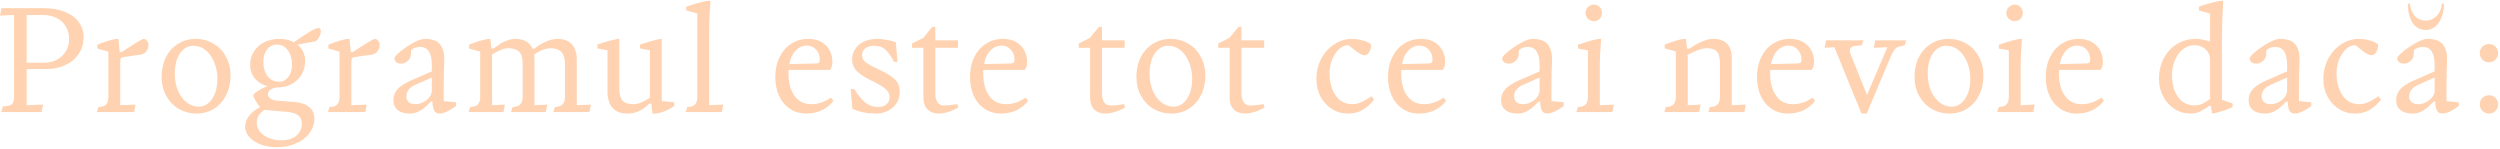 <?xml version="1.0" encoding="UTF-8"?> <svg xmlns="http://www.w3.org/2000/svg" width="1093" height="65" viewBox="0 0 1093 65" fill="none"><path d="M1.22 46.568L3.587 46.248C4.526 46.12 5.188 45.715 5.572 45.032C5.955 44.349 6.147 43.411 6.147 42.216V6.568L0.004 6.824L0.643 3.56H19.012C22.553 3.56 25.646 4.093 28.291 5.16C30.937 6.184 32.964 7.656 34.371 9.576C35.822 11.496 36.547 13.736 36.547 16.296C36.547 18.941 35.865 21.309 34.499 23.4C33.177 25.491 31.257 27.155 28.739 28.392C26.265 29.587 23.385 30.184 20.099 30.184H11.652V45.992L18.82 45.736L18.18 49H0.58L1.22 46.568ZM18.884 27.432C22.34 27.432 25.091 26.451 27.14 24.488C29.188 22.525 30.212 20.008 30.212 16.936C30.212 14.973 29.742 13.203 28.803 11.624C27.907 10.045 26.585 8.808 24.835 7.912C23.129 7.016 21.145 6.568 18.884 6.568H11.652V27.432H18.884ZM42.961 46.824L44.688 46.568C46.48 46.184 47.377 44.755 47.377 42.28V22.568L42.513 21.224V19.56C43.92 18.92 45.52 18.344 47.312 17.832C49.105 17.277 50.406 17 51.217 17H51.792L52.304 22.76H53.2L54.48 21.928C59.472 18.643 62.246 17 62.8 17C63.355 17 63.846 17.277 64.272 17.832C64.699 18.344 64.912 18.92 64.912 19.56C64.912 20.84 64.507 21.907 63.697 22.76C62.886 23.571 61.798 23.997 60.432 24.04L53.776 25C53.307 25.043 52.987 25.213 52.816 25.512C52.646 25.811 52.56 26.515 52.56 27.624V45.992L59.281 45.736L58.641 49H42.321L42.961 46.824ZM85.885 49.64C83.111 49.64 80.551 48.979 78.204 47.656C75.9 46.291 74.066 44.392 72.701 41.96C71.335 39.485 70.653 36.691 70.653 33.576C70.653 30.419 71.271 27.581 72.508 25.064C73.788 22.547 75.559 20.584 77.82 19.176C80.124 17.725 82.727 17 85.629 17C88.402 17 90.941 17.683 93.245 19.048C95.591 20.371 97.426 22.269 98.749 24.744C100.114 27.176 100.797 29.949 100.797 33.064C100.797 36.221 100.157 39.059 98.876 41.576C97.639 44.093 95.89 46.077 93.629 47.528C91.367 48.936 88.786 49.64 85.885 49.64ZM76.412 32.232C76.412 34.877 76.861 37.309 77.757 39.528C78.695 41.704 79.954 43.432 81.532 44.712C83.111 45.992 84.861 46.632 86.781 46.632C89.213 46.632 91.197 45.501 92.733 43.24C94.269 40.979 95.037 38.035 95.037 34.408C95.037 31.763 94.567 29.352 93.629 27.176C92.733 24.957 91.495 23.208 89.916 21.928C88.338 20.648 86.567 20.008 84.605 20.008C82.172 20.008 80.189 21.139 78.653 23.4C77.159 25.661 76.412 28.605 76.412 32.232ZM121.01 64.36C118.408 64.36 116.04 63.955 113.907 63.144C111.816 62.333 110.173 61.245 108.979 59.88C107.784 58.515 107.187 57.043 107.187 55.464C107.187 53.672 107.805 52.008 109.043 50.472C110.323 48.936 111.859 47.741 113.651 46.888C113.011 46.035 112.349 45.053 111.667 43.944C111.027 42.792 110.707 42.067 110.707 41.768C110.707 41.341 111.347 40.701 112.627 39.848C113.907 38.952 115.379 38.248 117.043 37.736C114.696 37.096 112.819 35.944 111.411 34.28C110.045 32.616 109.363 30.653 109.363 28.392C109.363 26.216 109.896 24.275 110.963 22.568C112.072 20.819 113.587 19.453 115.507 18.472C117.469 17.491 119.688 17 122.163 17C124.552 17 126.664 17.491 128.499 18.472L130.163 17.32C132.509 15.699 134.408 14.461 135.859 13.608C137.309 12.712 138.461 12.264 139.315 12.264C139.613 12.264 139.848 12.392 140.019 12.648C140.189 12.904 140.275 13.224 140.275 13.608C140.275 14.504 139.976 15.464 139.379 16.488C138.824 17.512 138.205 18.067 137.523 18.152L130.035 19.496C131.144 20.349 131.976 21.395 132.531 22.632C133.128 23.827 133.427 25.171 133.427 26.664C133.427 28.84 132.893 30.824 131.827 32.616C130.803 34.365 129.352 35.752 127.475 36.776C125.64 37.757 123.549 38.248 121.203 38.248C120.221 38.248 119.283 38.547 118.387 39.144C117.533 39.741 117.107 40.424 117.107 41.192C117.107 41.875 117.469 42.493 118.195 43.048C118.92 43.603 119.901 43.923 121.139 44.008L128.755 44.584C131.699 44.84 133.875 45.608 135.283 46.888C136.733 48.125 137.458 49.789 137.458 51.88C137.458 54.227 136.733 56.339 135.283 58.216C133.875 60.136 131.912 61.629 129.395 62.696C126.92 63.805 124.125 64.36 121.01 64.36ZM112.243 53.544C112.243 55.037 112.712 56.381 113.651 57.576C114.632 58.771 115.933 59.688 117.555 60.328C119.219 61.011 121.011 61.352 122.931 61.352C125.875 61.352 128.115 60.648 129.651 59.24C131.187 57.875 131.955 56.104 131.955 53.928C131.955 50.984 129.864 49.32 125.683 48.936L115.635 48.04C113.373 49.533 112.243 51.368 112.243 53.544ZM115.123 26.92C115.123 29.608 115.763 31.763 117.043 33.384C118.323 34.963 119.987 35.752 122.035 35.752C123.656 35.752 125 35.048 126.067 33.64C127.133 32.232 127.667 30.483 127.667 28.392C127.667 25.704 127.048 23.549 125.811 21.928C124.616 20.307 123.016 19.496 121.01 19.496C119.261 19.496 117.832 20.221 116.723 21.672C115.656 23.08 115.123 24.829 115.123 26.92ZM144.023 46.824L145.751 46.568C147.543 46.184 148.439 44.755 148.439 42.28V22.568L143.575 21.224V19.56C144.983 18.92 146.583 18.344 148.375 17.832C150.167 17.277 151.468 17 152.279 17H152.855L153.367 22.76H154.263L155.543 21.928C160.535 18.643 163.308 17 163.863 17C164.418 17 164.908 17.277 165.335 17.832C165.762 18.344 165.975 18.92 165.975 19.56C165.975 20.84 165.57 21.907 164.759 22.76C163.948 23.571 162.86 23.997 161.495 24.04L154.839 25C154.37 25.043 154.05 25.213 153.879 25.512C153.708 25.811 153.623 26.515 153.623 27.624V45.992L160.343 45.736L159.703 49H143.383L144.023 46.824ZM192.252 49.64C191.1 49.64 190.289 49.213 189.82 48.36C189.35 47.464 189.094 46.141 189.052 44.392H188.412C187.217 45.587 186.236 46.525 185.468 47.208C184.7 47.848 183.761 48.424 182.652 48.936C181.585 49.405 180.39 49.64 179.068 49.64C176.849 49.64 175.1 49.128 173.82 48.104C172.582 47.037 171.964 45.629 171.964 43.88C171.964 42.003 172.561 40.381 173.756 39.016C174.993 37.651 176.977 36.371 179.708 35.176L188.796 31.208V28.392C188.796 23.144 187.089 20.52 183.676 20.52C182.908 20.52 182.161 20.648 181.436 20.904C180.753 21.16 180.198 21.501 179.772 21.928L179.58 24.232C179.494 25.213 179.004 26.067 178.108 26.792C177.254 27.475 176.337 27.816 175.356 27.816C174.374 27.816 173.628 27.56 173.116 27.048C172.646 26.536 172.411 26.045 172.411 25.576C172.411 24.979 173.265 23.976 174.972 22.568C176.678 21.16 178.577 19.88 180.668 18.728C182.801 17.576 184.465 17 185.66 17C188.945 17 191.206 17.832 192.444 19.496C193.724 21.117 194.321 23.421 194.236 26.408C194.065 29.608 193.98 33.832 193.98 39.08V44.2L199.356 44.712V46.376C197.905 47.443 196.561 48.253 195.324 48.808C194.086 49.363 193.062 49.64 192.252 49.64ZM177.66 42.216C177.66 43.155 177.98 43.944 178.62 44.584C179.302 45.224 180.326 45.544 181.692 45.544C183.185 45.544 184.678 45.032 186.172 44.008C187.665 42.941 188.54 41.64 188.796 40.104V33.896L181.436 37.16C178.918 38.312 177.66 39.997 177.66 42.216ZM242.579 46.824L244.243 46.568C246.078 46.141 246.995 44.712 246.995 42.28V27.752C246.995 23.315 244.926 21.096 240.787 21.096C239.72 21.096 238.504 21.352 237.139 21.864C235.816 22.376 234.622 23.037 233.555 23.848C233.64 24.787 233.683 25.512 233.683 26.024V45.992L239.251 45.736L238.611 49H223.443L224.083 46.824L225.747 46.568C227.582 46.141 228.499 44.712 228.499 42.28V27.752C228.499 25.235 227.966 23.507 226.899 22.568C225.875 21.587 224.339 21.096 222.291 21.096C221.224 21.096 220.136 21.331 219.027 21.8C217.918 22.227 216.616 22.909 215.123 23.848V45.992L220.755 45.736L220.115 49H204.883L205.523 46.824L207.251 46.568C209.043 46.184 209.939 44.755 209.939 42.28V22.568L205.075 21.224V19.56C206.27 19.005 207.827 18.451 209.747 17.896C211.667 17.299 212.99 17 213.715 17H214.355L214.867 21.224H215.763C216.019 21.053 216.723 20.563 217.875 19.752C219.027 18.899 220.243 18.237 221.523 17.768C222.803 17.256 224.062 17 225.299 17C229.054 17 231.571 18.429 232.851 21.288H233.683C234.835 20.264 236.35 19.304 238.227 18.408C240.147 17.469 242.003 17 243.795 17C246.568 17 248.659 17.811 250.067 19.432C251.475 21.053 252.179 23.251 252.179 26.024V45.992L258.323 45.736L257.683 49H241.939L242.579 46.824ZM274.176 49.64C271.36 49.64 269.226 48.808 267.776 47.144C266.325 45.48 265.6 43.133 265.6 40.104V21.992L261.184 21.16V19.496C264.128 18.429 267.114 17.597 270.144 17H270.784V38.888C270.784 41.277 271.253 42.984 272.192 44.008C273.173 45.032 274.73 45.544 276.864 45.544C277.973 45.544 279.104 45.309 280.256 44.84C281.408 44.371 282.709 43.667 284.16 42.728V21.992L279.808 21.16V19.496C283.05 18.387 286.037 17.555 288.768 17H289.344V44.2L294.784 44.712V46.376C291.498 48.552 288.533 49.64 285.888 49.64H285.248L284.736 45.352H283.84C282.517 46.675 281.088 47.72 279.552 48.488C278.058 49.256 276.266 49.64 274.176 49.64ZM300.456 46.824L302.184 46.568C303.08 46.355 303.741 45.907 304.168 45.224C304.637 44.541 304.872 43.56 304.872 42.28V5.928L300.008 4.584V2.92C301.672 2.323 303.549 1.747 305.64 1.192C307.731 0.637 309.203 0.36 310.056 0.36H310.632C310.248 5.096 310.056 9.341 310.056 13.096V45.992L316.2 45.736L315.56 49H299.816L300.456 46.824ZM352.533 49.64C349.802 49.64 347.413 48.957 345.365 47.592C343.317 46.227 341.738 44.349 340.629 41.96C339.52 39.528 338.965 36.797 338.965 33.768C338.965 30.44 339.584 27.517 340.821 25C342.058 22.44 343.765 20.477 345.941 19.112C348.16 17.704 350.656 17 353.429 17C356.586 17 359.125 17.939 361.045 19.816C362.965 21.693 363.925 24.147 363.925 27.176C363.925 28.541 363.584 29.672 362.901 30.568H344.789C344.746 30.909 344.725 31.421 344.725 32.104C344.725 36.157 345.6 39.421 347.349 41.896C349.098 44.328 351.53 45.544 354.645 45.544C357.717 45.544 360.597 44.584 363.285 42.664L364.373 44.072C363.05 45.821 361.386 47.187 359.381 48.168C357.376 49.149 355.093 49.64 352.533 49.64ZM356.693 27.752C357.376 27.709 357.824 27.581 358.037 27.368C358.293 27.112 358.421 26.685 358.421 26.088C358.421 24.296 357.866 22.824 356.757 21.672C355.69 20.52 354.368 19.944 352.789 19.944C350.869 19.944 349.226 20.669 347.861 22.12C346.496 23.528 345.578 25.491 345.109 28.008L356.693 27.752ZM382.912 49.64C379.157 49.64 375.744 48.957 372.672 47.592L371.904 38.952H373.504C374.997 41.427 376.555 43.347 378.176 44.712C379.797 46.077 381.739 46.76 384 46.76C385.365 46.76 386.517 46.397 387.456 45.672C388.437 44.947 388.928 43.88 388.928 42.472C388.928 41.149 388.352 39.976 387.2 38.952C386.048 37.928 384.107 36.755 381.376 35.432C378.304 33.981 376.064 32.552 374.656 31.144C373.248 29.736 372.544 27.965 372.544 25.832C372.544 24.296 372.971 22.867 373.824 21.544C374.677 20.179 375.915 19.091 377.536 18.28C379.2 17.427 381.184 17 383.488 17C384.853 17 386.283 17.149 387.776 17.448C389.269 17.704 390.571 18.045 391.68 18.472L392.384 27.048H390.848C389.611 24.573 388.352 22.781 387.072 21.672C385.792 20.563 384.213 20.008 382.336 20.008C380.715 20.008 379.392 20.371 378.368 21.096C377.387 21.821 376.896 22.845 376.896 24.168C376.896 25.405 377.451 26.451 378.56 27.304C379.712 28.157 381.739 29.245 384.64 30.568C387.797 32.061 390.037 33.469 391.36 34.792C392.683 36.115 393.344 37.885 393.344 40.104C393.344 42.877 392.363 45.16 390.4 46.952C388.437 48.744 385.941 49.64 382.912 49.64ZM410.507 49.64C408.374 49.64 406.71 49.043 405.515 47.848C404.32 46.653 403.723 44.968 403.723 42.792V20.904H398.731V19.048L403.659 16.552L407.563 11.752H408.907V17.64H418.827V20.904H408.907V40.808C408.907 42.429 409.227 43.731 409.867 44.712C410.507 45.651 411.446 46.12 412.683 46.12C414.432 46.12 416.374 45.907 418.507 45.48L419.019 46.952C417.782 47.72 416.374 48.36 414.795 48.872C413.216 49.384 411.787 49.64 410.507 49.64ZM437.658 49.64C434.927 49.64 432.538 48.957 430.49 47.592C428.442 46.227 426.863 44.349 425.754 41.96C424.645 39.528 424.09 36.797 424.09 33.768C424.09 30.44 424.709 27.517 425.946 25C427.183 22.44 428.89 20.477 431.066 19.112C433.285 17.704 435.781 17 438.554 17C441.711 17 444.25 17.939 446.17 19.816C448.09 21.693 449.05 24.147 449.05 27.176C449.05 28.541 448.709 29.672 448.026 30.568H429.914C429.871 30.909 429.85 31.421 429.85 32.104C429.85 36.157 430.725 39.421 432.474 41.896C434.223 44.328 436.655 45.544 439.77 45.544C442.842 45.544 445.722 44.584 448.41 42.664L449.498 44.072C448.175 45.821 446.511 47.187 444.506 48.168C442.501 49.149 440.218 49.64 437.658 49.64ZM441.818 27.752C442.501 27.709 442.949 27.581 443.162 27.368C443.418 27.112 443.546 26.685 443.546 26.088C443.546 24.296 442.991 22.824 441.882 21.672C440.815 20.52 439.493 19.944 437.914 19.944C435.994 19.944 434.351 20.669 432.986 22.12C431.621 23.528 430.703 25.491 430.234 28.008L441.818 27.752ZM483.382 49.64C481.249 49.64 479.585 49.043 478.39 47.848C477.195 46.653 476.598 44.968 476.598 42.792V20.904H471.606V19.048L476.534 16.552L480.438 11.752H481.782V17.64H491.702V20.904H481.782V40.808C481.782 42.429 482.102 43.731 482.742 44.712C483.382 45.651 484.321 46.12 485.558 46.12C487.307 46.12 489.249 45.907 491.382 45.48L491.894 46.952C490.657 47.72 489.249 48.36 487.67 48.872C486.091 49.384 484.662 49.64 483.382 49.64ZM512.072 49.64C509.299 49.64 506.739 48.979 504.392 47.656C502.088 46.291 500.253 44.392 498.888 41.96C497.523 39.485 496.84 36.691 496.84 33.576C496.84 30.419 497.459 27.581 498.696 25.064C499.976 22.547 501.747 20.584 504.008 19.176C506.312 17.725 508.915 17 511.816 17C514.589 17 517.128 17.683 519.432 19.048C521.779 20.371 523.613 22.269 524.936 24.744C526.301 27.176 526.984 29.949 526.984 33.064C526.984 36.221 526.344 39.059 525.064 41.576C523.827 44.093 522.077 46.077 519.816 47.528C517.555 48.936 514.973 49.64 512.072 49.64ZM502.6 32.232C502.6 34.877 503.048 37.309 503.944 39.528C504.883 41.704 506.141 43.432 507.72 44.712C509.299 45.992 511.048 46.632 512.968 46.632C515.4 46.632 517.384 45.501 518.92 43.24C520.456 40.979 521.224 38.035 521.224 34.408C521.224 31.763 520.755 29.352 519.816 27.176C518.92 24.957 517.683 23.208 516.104 21.928C514.525 20.648 512.755 20.008 510.792 20.008C508.36 20.008 506.376 21.139 504.84 23.4C503.347 25.661 502.6 28.605 502.6 32.232ZM544.382 49.64C542.249 49.64 540.585 49.043 539.39 47.848C538.195 46.653 537.598 44.968 537.598 42.792V20.904H532.606V19.048L537.534 16.552L541.438 11.752H542.782V17.64H552.702V20.904H542.782V40.808C542.782 42.429 543.102 43.731 543.742 44.712C544.382 45.651 545.321 46.12 546.558 46.12C548.307 46.12 550.249 45.907 552.382 45.48L552.894 46.952C551.657 47.72 550.249 48.36 548.67 48.872C547.091 49.384 545.662 49.64 544.382 49.64ZM589.288 49.64C586.728 49.64 584.402 48.979 582.312 47.656C580.221 46.333 578.557 44.52 577.32 42.216C576.125 39.912 575.528 37.373 575.528 34.6C575.528 31.357 576.232 28.392 577.64 25.704C579.048 23.016 580.946 20.904 583.336 19.368C585.725 17.789 588.328 17 591.144 17C592.509 17 593.832 17.171 595.112 17.512C596.392 17.811 597.437 18.173 598.248 18.6C599.058 19.027 599.464 19.389 599.464 19.688C599.464 20.797 599.186 21.821 598.632 22.76C598.12 23.699 597.437 24.168 596.584 24.168C595.602 24.168 594.173 23.421 592.296 21.928L589.672 19.816H588.968C587.816 19.816 586.642 20.371 585.448 21.48C584.253 22.589 583.25 24.083 582.44 25.96C581.672 27.795 581.288 29.779 581.288 31.912C581.288 35.88 582.162 39.144 583.912 41.704C585.704 44.264 588.114 45.544 591.144 45.544C592.466 45.544 593.768 45.267 595.048 44.712C596.37 44.115 597.906 43.24 599.656 42.088L600.744 43.56C599.25 45.48 597.586 46.973 595.752 48.04C593.96 49.107 591.805 49.64 589.288 49.64ZM620.408 49.64C617.677 49.64 615.288 48.957 613.24 47.592C611.192 46.227 609.613 44.349 608.504 41.96C607.395 39.528 606.84 36.797 606.84 33.768C606.84 30.44 607.459 27.517 608.696 25C609.933 22.44 611.64 20.477 613.816 19.112C616.035 17.704 618.531 17 621.304 17C624.461 17 627 17.939 628.92 19.816C630.84 21.693 631.8 24.147 631.8 27.176C631.8 28.541 631.459 29.672 630.776 30.568H612.664C612.621 30.909 612.6 31.421 612.6 32.104C612.6 36.157 613.475 39.421 615.224 41.896C616.973 44.328 619.405 45.544 622.52 45.544C625.592 45.544 628.472 44.584 631.16 42.664L632.248 44.072C630.925 45.821 629.261 47.187 627.256 48.168C625.251 49.149 622.968 49.64 620.408 49.64ZM624.568 27.752C625.251 27.709 625.699 27.581 625.912 27.368C626.168 27.112 626.296 26.685 626.296 26.088C626.296 24.296 625.741 22.824 624.632 21.672C623.565 20.52 622.243 19.944 620.664 19.944C618.744 19.944 617.101 20.669 615.736 22.12C614.371 23.528 613.453 25.491 612.984 28.008L624.568 27.752ZM676.564 49.64C675.412 49.64 674.601 49.213 674.132 48.36C673.663 47.464 673.407 46.141 673.364 44.392H672.724C671.529 45.587 670.548 46.525 669.78 47.208C669.012 47.848 668.073 48.424 666.964 48.936C665.897 49.405 664.703 49.64 663.38 49.64C661.161 49.64 659.412 49.128 658.132 48.104C656.895 47.037 656.276 45.629 656.276 43.88C656.276 42.003 656.873 40.381 658.068 39.016C659.305 37.651 661.289 36.371 664.02 35.176L673.108 31.208V28.392C673.108 23.144 671.401 20.52 667.988 20.52C667.22 20.52 666.473 20.648 665.748 20.904C665.065 21.16 664.511 21.501 664.084 21.928L663.892 24.232C663.807 25.213 663.316 26.067 662.42 26.792C661.567 27.475 660.649 27.816 659.668 27.816C658.687 27.816 657.94 27.56 657.428 27.048C656.959 26.536 656.724 26.045 656.724 25.576C656.724 24.979 657.577 23.976 659.284 22.568C660.991 21.16 662.889 19.88 664.98 18.728C667.113 17.576 668.777 17 669.972 17C673.257 17 675.519 17.832 676.756 19.496C678.036 21.117 678.633 23.421 678.548 26.408C678.377 29.608 678.292 33.832 678.292 39.08V44.2L683.668 44.712V46.376C682.217 47.443 680.873 48.253 679.636 48.808C678.399 49.363 677.375 49.64 676.564 49.64ZM661.972 42.216C661.972 43.155 662.292 43.944 662.932 44.584C663.615 45.224 664.639 45.544 666.004 45.544C667.497 45.544 668.991 45.032 670.484 44.008C671.977 42.941 672.852 41.64 673.108 40.104V33.896L665.748 37.16C663.231 38.312 661.972 39.997 661.972 42.216ZM689.836 46.824L691.564 46.568C692.46 46.355 693.121 45.907 693.548 45.224C694.017 44.541 694.252 43.56 694.252 42.28V21.992L689.9 21.224V19.56C694.892 17.853 698.07 17 699.436 17H700.012C699.628 22.163 699.436 25.789 699.436 27.88V45.992L705.58 45.736L704.94 49H689.196L689.836 46.824ZM696.876 9.256C695.852 9.256 694.977 8.915 694.252 8.232C693.526 7.507 693.164 6.653 693.164 5.672C693.164 4.691 693.526 3.837 694.252 3.112C694.977 2.387 695.852 2.024 696.876 2.024C697.857 2.024 698.689 2.387 699.372 3.112C700.054 3.837 700.396 4.691 700.396 5.672C700.396 6.653 700.054 7.507 699.372 8.232C698.689 8.915 697.857 9.256 696.876 9.256ZM747.537 46.824L749.265 46.568C751.057 46.099 751.953 44.669 751.953 42.28V27.752C751.953 25.192 751.505 23.443 750.609 22.504C749.756 21.565 748.369 21.096 746.449 21.096C745.212 21.096 743.889 21.352 742.481 21.864C741.116 22.376 739.58 23.059 737.873 23.912V45.992L743.505 45.736L742.865 49H727.633L728.273 46.824L730.001 46.568C731.793 46.099 732.689 44.669 732.689 42.28V22.504L727.825 21.16V19.496C729.489 18.813 731.132 18.237 732.753 17.768C734.374 17.256 735.633 17 736.529 17H737.105L737.617 21.288H738.513C742.865 18.429 746.321 17 748.881 17C754.385 17 757.137 19.816 757.137 25.448V45.992L763.281 45.736L762.641 49H746.897L747.537 46.824ZM781.721 49.64C778.99 49.64 776.601 48.957 774.553 47.592C772.505 46.227 770.926 44.349 769.817 41.96C768.707 39.528 768.153 36.797 768.153 33.768C768.153 30.44 768.771 27.517 770.009 25C771.246 22.44 772.953 20.477 775.129 19.112C777.347 17.704 779.843 17 782.617 17C785.774 17 788.313 17.939 790.233 19.816C792.153 21.693 793.113 24.147 793.113 27.176C793.113 28.541 792.771 29.672 792.089 30.568H773.977C773.934 30.909 773.913 31.421 773.913 32.104C773.913 36.157 774.787 39.421 776.537 41.896C778.286 44.328 780.718 45.544 783.833 45.544C786.905 45.544 789.785 44.584 792.473 42.664L793.561 44.072C792.238 45.821 790.574 47.187 788.569 48.168C786.563 49.149 784.281 49.64 781.721 49.64ZM785.881 27.752C786.563 27.709 787.011 27.581 787.225 27.368C787.481 27.112 787.609 26.685 787.609 26.088C787.609 24.296 787.054 22.824 785.945 21.672C784.878 20.52 783.555 19.944 781.977 19.944C780.057 19.944 778.414 20.669 777.049 22.12C775.683 23.528 774.766 25.491 774.297 28.008L785.881 27.752ZM801.989 20.648L797.701 20.904L798.341 17.64H814.661L814.021 19.816L811.077 20.072C809.541 20.243 808.773 20.925 808.773 22.12C808.773 22.632 808.944 23.336 809.285 24.232L816.261 41.512L825.157 20.648L819.205 20.904L819.845 17.64H833.413L832.773 19.816L830.533 20.328C829.637 20.499 828.912 20.925 828.357 21.608C827.845 22.248 827.29 23.251 826.693 24.616L816.133 49.64H813.829L801.989 20.648ZM852.26 49.64C849.486 49.64 846.926 48.979 844.58 47.656C842.276 46.291 840.441 44.392 839.076 41.96C837.71 39.485 837.028 36.691 837.028 33.576C837.028 30.419 837.646 27.581 838.884 25.064C840.164 22.547 841.934 20.584 844.196 19.176C846.5 17.725 849.102 17 852.003 17C854.777 17 857.316 17.683 859.62 19.048C861.966 20.371 863.801 22.269 865.124 24.744C866.489 27.176 867.172 29.949 867.172 33.064C867.172 36.221 866.532 39.059 865.252 41.576C864.014 44.093 862.265 46.077 860.004 47.528C857.742 48.936 855.161 49.64 852.26 49.64ZM842.788 32.232C842.788 34.877 843.236 37.309 844.132 39.528C845.07 41.704 846.329 43.432 847.908 44.712C849.486 45.992 851.236 46.632 853.156 46.632C855.588 46.632 857.572 45.501 859.108 43.24C860.644 40.979 861.412 38.035 861.412 34.408C861.412 31.763 860.942 29.352 860.004 27.176C859.108 24.957 857.87 23.208 856.292 21.928C854.713 20.648 852.942 20.008 850.98 20.008C848.548 20.008 846.564 21.139 845.028 23.4C843.534 25.661 842.788 28.605 842.788 32.232ZM873.836 46.824L875.564 46.568C876.46 46.355 877.121 45.907 877.548 45.224C878.017 44.541 878.252 43.56 878.252 42.28V21.992L873.9 21.224V19.56C878.892 17.853 882.07 17 883.436 17H884.012C883.628 22.163 883.436 25.789 883.436 27.88V45.992L889.58 45.736L888.94 49H873.196L873.836 46.824ZM880.876 9.256C879.852 9.256 878.977 8.915 878.252 8.232C877.526 7.507 877.164 6.653 877.164 5.672C877.164 4.691 877.526 3.837 878.252 3.112C878.977 2.387 879.852 2.024 880.876 2.024C881.857 2.024 882.689 2.387 883.372 3.112C884.054 3.837 884.396 4.691 884.396 5.672C884.396 6.653 884.054 7.507 883.372 8.232C882.689 8.915 881.857 9.256 880.876 9.256ZM907.971 49.64C905.24 49.64 902.851 48.957 900.803 47.592C898.755 46.227 897.176 44.349 896.067 41.96C894.957 39.528 894.403 36.797 894.403 33.768C894.403 30.44 895.021 27.517 896.259 25C897.496 22.44 899.203 20.477 901.379 19.112C903.597 17.704 906.093 17 908.867 17C912.024 17 914.563 17.939 916.483 19.816C918.403 21.693 919.363 24.147 919.363 27.176C919.363 28.541 919.021 29.672 918.339 30.568H900.227C900.184 30.909 900.163 31.421 900.163 32.104C900.163 36.157 901.037 39.421 902.787 41.896C904.536 44.328 906.968 45.544 910.083 45.544C913.155 45.544 916.035 44.584 918.723 42.664L919.811 44.072C918.488 45.821 916.824 47.187 914.819 48.168C912.813 49.149 910.531 49.64 907.971 49.64ZM912.131 27.752C912.813 27.709 913.261 27.581 913.475 27.368C913.731 27.112 913.859 26.685 913.859 26.088C913.859 24.296 913.304 22.824 912.195 21.672C911.128 20.52 909.805 19.944 908.227 19.944C906.307 19.944 904.664 20.669 903.299 22.12C901.933 23.528 901.016 25.491 900.547 28.008L912.131 27.752ZM957.663 49.64C955.06 49.64 952.713 48.957 950.623 47.592C948.532 46.227 946.889 44.392 945.695 42.088C944.5 39.784 943.903 37.288 943.903 34.6C943.903 31.229 944.585 28.221 945.951 25.576C947.359 22.888 949.279 20.797 951.711 19.304C954.143 17.768 956.895 17 959.967 17C961.673 17 963.764 17.384 966.239 18.152V5.928L961.375 4.584V2.92C962.697 2.408 964.489 1.853 966.751 1.256C969.012 0.659 970.463 0.36 971.103 0.36H971.999C971.615 6.888 971.423 12.264 971.423 16.488V43.624L976.095 45.224V46.824C974.9 47.379 973.748 47.848 972.639 48.232C971.572 48.573 970.548 48.872 969.567 49.128C968.628 49.384 968.009 49.555 967.711 49.64H967.135L966.559 46.248H965.983C964.361 47.4 962.953 48.253 961.759 48.808C960.607 49.363 959.241 49.64 957.663 49.64ZM949.599 33C949.599 36.755 950.473 39.869 952.223 42.344C953.972 44.819 956.361 46.056 959.391 46.056C960.841 46.056 962.015 45.821 962.911 45.352C963.849 44.883 964.959 44.179 966.239 43.24V26.28C966.239 24.317 965.577 22.739 964.255 21.544C962.975 20.349 961.375 19.752 959.455 19.752C957.663 19.752 955.999 20.328 954.463 21.48C952.969 22.632 951.775 24.232 950.879 26.28C950.025 28.285 949.599 30.525 949.599 33ZM1003.38 49.64C1002.22 49.64 1001.41 49.213 1000.94 48.36C1000.48 47.464 1000.22 46.141 1000.18 44.392H999.537C998.342 45.587 997.361 46.525 996.593 47.208C995.825 47.848 994.886 48.424 993.777 48.936C992.71 49.405 991.515 49.64 990.193 49.64C987.974 49.64 986.225 49.128 984.945 48.104C983.707 47.037 983.089 45.629 983.089 43.88C983.089 42.003 983.686 40.381 984.881 39.016C986.118 37.651 988.102 36.371 990.833 35.176L999.921 31.208V28.392C999.921 23.144 998.214 20.52 994.801 20.52C994.033 20.52 993.286 20.648 992.561 20.904C991.878 21.16 991.323 21.501 990.897 21.928L990.705 24.232C990.619 25.213 990.129 26.067 989.233 26.792C988.379 27.475 987.462 27.816 986.481 27.816C985.499 27.816 984.753 27.56 984.241 27.048C983.771 26.536 983.536 26.045 983.536 25.576C983.536 24.979 984.39 23.976 986.097 22.568C987.803 21.16 989.702 19.88 991.793 18.728C993.926 17.576 995.59 17 996.785 17C1000.07 17 1002.33 17.832 1003.57 19.496C1004.85 21.117 1005.45 23.421 1005.36 26.408C1005.19 29.608 1005.1 33.832 1005.1 39.08V44.2L1010.48 44.712V46.376C1009.03 47.443 1007.69 48.253 1006.45 48.808C1005.21 49.363 1004.19 49.64 1003.38 49.64ZM988.785 42.216C988.785 43.155 989.105 43.944 989.745 44.584C990.427 45.224 991.451 45.544 992.817 45.544C994.31 45.544 995.803 45.032 997.297 44.008C998.79 42.941 999.665 41.64 999.921 40.104V33.896L992.561 37.16C990.043 38.312 988.785 39.997 988.785 42.216ZM1029.54 49.64C1026.98 49.64 1024.65 48.979 1022.56 47.656C1020.47 46.333 1018.81 44.52 1017.57 42.216C1016.37 39.912 1015.78 37.373 1015.78 34.6C1015.78 31.357 1016.48 28.392 1017.89 25.704C1019.3 23.016 1021.2 20.904 1023.59 19.368C1025.97 17.789 1028.58 17 1031.39 17C1032.76 17 1034.08 17.171 1035.36 17.512C1036.64 17.811 1037.69 18.173 1038.5 18.6C1039.31 19.027 1039.71 19.389 1039.71 19.688C1039.71 20.797 1039.44 21.821 1038.88 22.76C1038.37 23.699 1037.69 24.168 1036.83 24.168C1035.85 24.168 1034.42 23.421 1032.55 21.928L1029.92 19.816H1029.22C1028.07 19.816 1026.89 20.371 1025.7 21.48C1024.5 22.589 1023.5 24.083 1022.69 25.96C1021.92 27.795 1021.54 29.779 1021.54 31.912C1021.54 35.88 1022.41 39.144 1024.16 41.704C1025.95 44.264 1028.36 45.544 1031.39 45.544C1032.72 45.544 1034.02 45.267 1035.3 44.712C1036.62 44.115 1038.16 43.24 1039.91 42.088L1040.99 43.56C1039.5 45.48 1037.84 46.973 1036 48.04C1034.21 49.107 1032.05 49.64 1029.54 49.64ZM1067.88 49.64C1066.72 49.64 1065.91 49.213 1065.44 48.36C1064.98 47.464 1064.72 46.141 1064.68 44.392H1064.04C1062.84 45.587 1061.86 46.525 1061.09 47.208C1060.32 47.848 1059.39 48.424 1058.28 48.936C1057.21 49.405 1056.02 49.64 1054.69 49.64C1052.47 49.64 1050.72 49.128 1049.44 48.104C1048.21 47.037 1047.59 45.629 1047.59 43.88C1047.59 42.003 1048.19 40.381 1049.38 39.016C1050.62 37.651 1052.6 36.371 1055.33 35.176L1064.42 31.208V28.392C1064.42 23.144 1062.71 20.52 1059.3 20.52C1058.53 20.52 1057.79 20.648 1057.06 20.904C1056.38 21.16 1055.82 21.501 1055.4 21.928L1055.2 24.232C1055.12 25.213 1054.63 26.067 1053.73 26.792C1052.88 27.475 1051.96 27.816 1050.98 27.816C1050 27.816 1049.25 27.56 1048.74 27.048C1048.27 26.536 1048.04 26.045 1048.04 25.576C1048.04 24.979 1048.89 23.976 1050.6 22.568C1052.3 21.16 1054.2 19.88 1056.29 18.728C1058.43 17.576 1060.09 17 1061.28 17C1064.57 17 1066.83 17.832 1068.07 19.496C1069.35 21.117 1069.95 23.421 1069.86 26.408C1069.69 29.608 1069.6 33.832 1069.6 39.08V44.2L1074.98 44.712V46.376C1073.53 47.443 1072.19 48.253 1070.95 48.808C1069.71 49.363 1068.69 49.64 1067.88 49.64ZM1053.28 42.216C1053.28 43.155 1053.6 43.944 1054.24 44.584C1054.93 45.224 1055.95 45.544 1057.32 45.544C1058.81 45.544 1060.3 45.032 1061.8 44.008C1063.29 42.941 1064.16 41.64 1064.42 40.104V33.896L1057.06 37.16C1054.54 38.312 1053.28 39.997 1053.28 42.216ZM1060.64 13.096C1057.96 13.096 1055.95 11.987 1054.63 9.768C1053.35 7.549 1052.71 4.904 1052.71 1.832L1053.54 1.32C1053.84 3.837 1054.61 5.757 1055.84 7.08C1057.08 8.36 1058.68 9 1060.64 9C1062.35 9 1063.89 8.339 1065.25 7.016C1066.62 5.651 1067.43 3.752 1067.68 1.32L1068.52 1.832C1068.52 3.709 1068.2 5.523 1067.56 7.272C1066.96 8.979 1066.06 10.387 1064.87 11.496C1063.67 12.563 1062.27 13.096 1060.64 13.096ZM1088.19 49.64C1087.08 49.64 1086.12 49.256 1085.31 48.488C1084.55 47.677 1084.16 46.717 1084.16 45.608C1084.16 44.499 1084.55 43.56 1085.31 42.792C1086.12 42.024 1087.08 41.64 1088.19 41.64C1089.3 41.64 1090.24 42.024 1091.01 42.792C1091.78 43.56 1092.16 44.499 1092.16 45.608C1092.16 46.717 1091.78 47.677 1091.01 48.488C1090.24 49.256 1089.3 49.64 1088.19 49.64ZM1088.19 27.24C1087.08 27.24 1086.12 26.856 1085.31 26.088C1084.55 25.277 1084.16 24.317 1084.16 23.208C1084.16 22.099 1084.55 21.16 1085.31 20.392C1086.12 19.624 1087.08 19.24 1088.19 19.24C1089.3 19.24 1090.24 19.624 1091.01 20.392C1091.78 21.16 1092.16 22.099 1092.16 23.208C1092.16 24.317 1091.78 25.277 1091.01 26.088C1090.24 26.856 1089.3 27.24 1088.19 27.24Z" fill="#FFD3B1"></path></svg> 